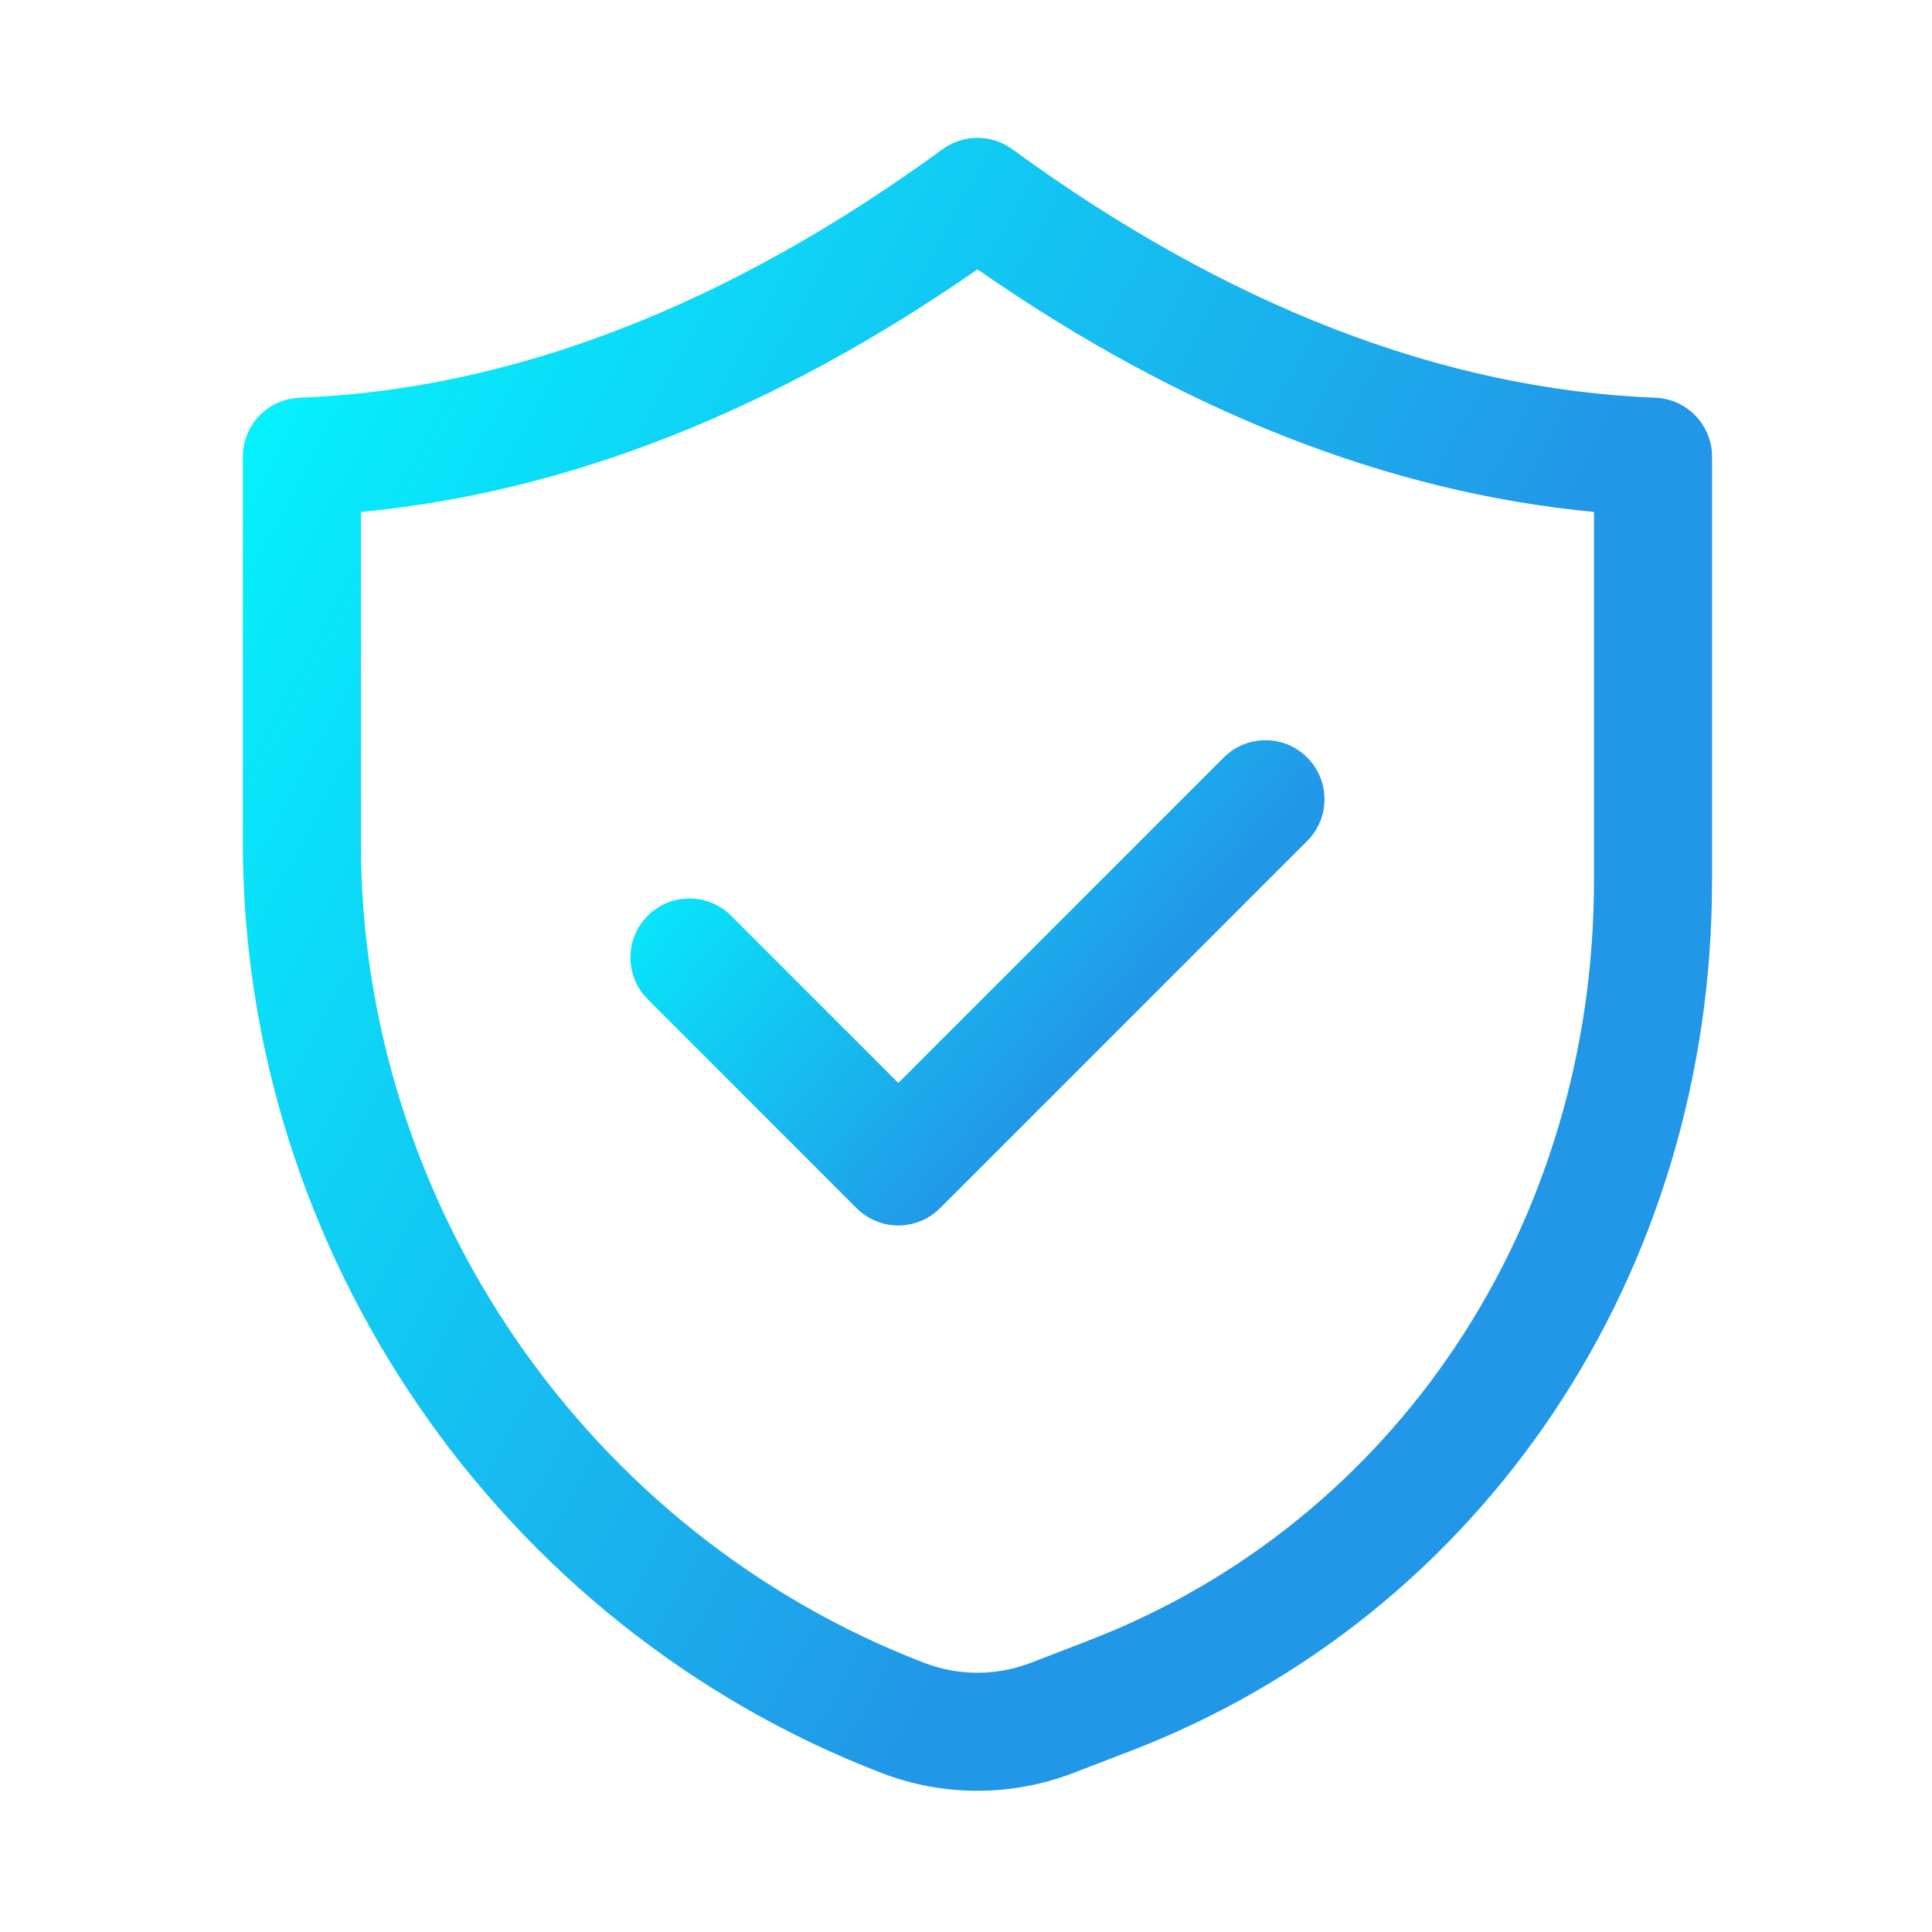 <svg xmlns="http://www.w3.org/2000/svg" width="45" height="45" viewBox="0 0 45 45" fill="none"><path d="M5.656 10.638V19.63C5.654 29.165 11.633 37.873 20.536 41.297C21.255 41.574 22.011 41.711 22.767 41.711C23.523 41.711 24.278 41.572 24.998 41.297L26.333 40.783C34.561 37.618 39.879 29.658 39.877 20.506V10.638C39.877 9.899 39.293 9.292 38.556 9.264C33.613 9.072 28.574 7.124 23.578 3.475C23.094 3.123 22.439 3.123 21.955 3.475C16.958 7.124 11.918 9.072 6.977 9.264C6.24 9.292 5.656 9.899 5.656 10.638ZM8.406 11.924C13.197 11.472 18.017 9.575 22.767 6.274C27.515 9.575 32.336 11.472 37.127 11.924V20.506C37.129 28.511 32.504 35.463 25.345 38.215L24.011 38.73C23.208 39.039 22.323 39.039 21.523 38.73C13.676 35.711 8.404 28.036 8.406 19.63V11.924Z" fill="url(#paint0_linear_2029_829)"></path><path d="M19.951 28.141C20.209 28.398 20.558 28.544 20.923 28.544C21.288 28.544 21.637 28.398 21.895 28.141L30.447 19.588C30.984 19.051 30.984 18.181 30.447 17.644C29.91 17.107 29.04 17.107 28.503 17.644L20.923 25.224L17.03 21.33C16.493 20.793 15.623 20.793 15.086 21.33C14.549 21.867 14.549 22.737 15.086 23.274L19.951 28.141Z" fill="url(#paint1_linear_2029_829)"></path><defs><linearGradient id="paint0_linear_2029_829" x1="5.656" y1="5.264" x2="47.399" y2="27.745" gradientUnits="userSpaceOnUse"><stop stop-color="#02F9FE"></stop><stop offset="0.649" stop-color="#2296E7"></stop></linearGradient><linearGradient id="paint1_linear_2029_829" x1="14.683" y1="17.844" x2="29.211" y2="30.435" gradientUnits="userSpaceOnUse"><stop stop-color="#02F9FE"></stop><stop offset="0.649" stop-color="#2296E7"></stop></linearGradient></defs></svg>